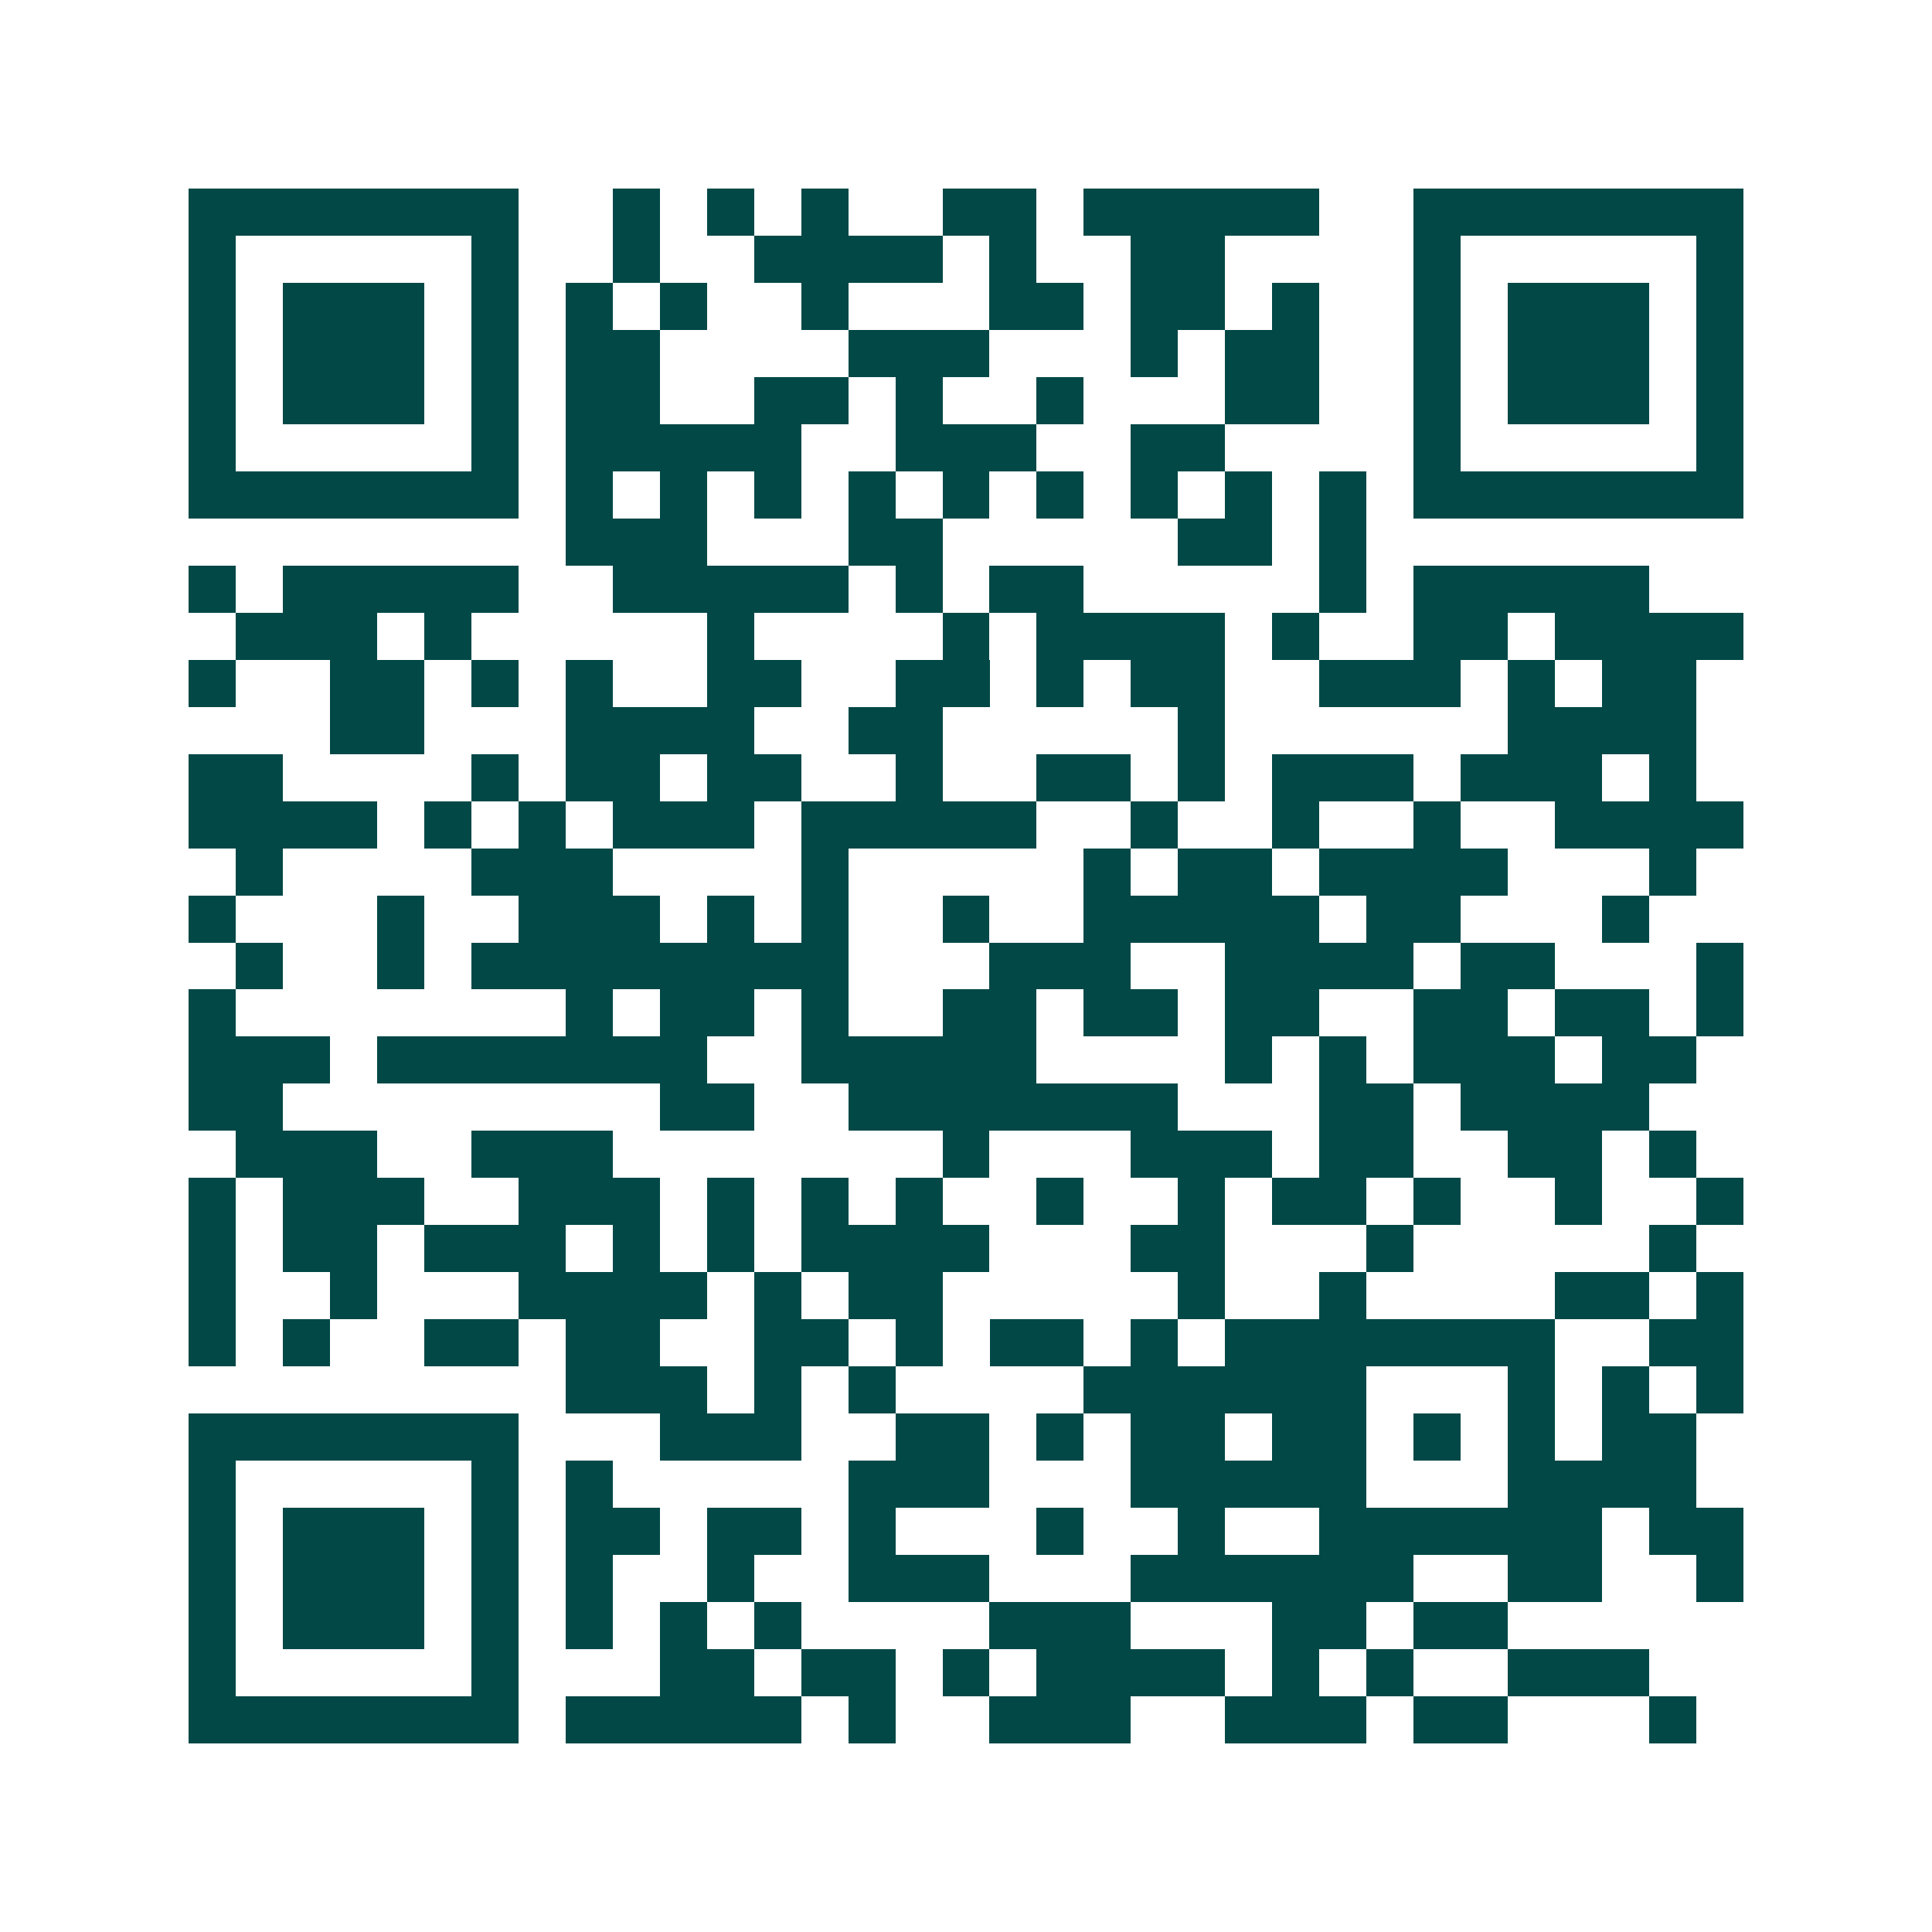 <svg xmlns="http://www.w3.org/2000/svg" width="200" height="200" viewBox="0 0 41 41" shape-rendering="crispEdges"><path fill="#ffffff" d="M0 0h41v41H0z"/><path stroke="#014847" d="M4 4.5h7m2 0h1m1 0h1m1 0h1m2 0h2m1 0h5m2 0h7M4 5.5h1m5 0h1m2 0h1m2 0h4m1 0h1m2 0h2m4 0h1m5 0h1M4 6.5h1m1 0h3m1 0h1m1 0h1m1 0h1m2 0h1m3 0h2m1 0h2m1 0h1m2 0h1m1 0h3m1 0h1M4 7.5h1m1 0h3m1 0h1m1 0h2m4 0h3m3 0h1m1 0h2m2 0h1m1 0h3m1 0h1M4 8.5h1m1 0h3m1 0h1m1 0h2m2 0h2m1 0h1m2 0h1m3 0h2m2 0h1m1 0h3m1 0h1M4 9.5h1m5 0h1m1 0h5m2 0h3m2 0h2m4 0h1m5 0h1M4 10.5h7m1 0h1m1 0h1m1 0h1m1 0h1m1 0h1m1 0h1m1 0h1m1 0h1m1 0h1m1 0h7M12 11.5h3m3 0h2m5 0h2m1 0h1M4 12.5h1m1 0h5m2 0h5m1 0h1m1 0h2m5 0h1m1 0h5M5 13.5h3m1 0h1m5 0h1m4 0h1m1 0h4m1 0h1m2 0h2m1 0h4M4 14.5h1m2 0h2m1 0h1m1 0h1m2 0h2m2 0h2m1 0h1m1 0h2m2 0h3m1 0h1m1 0h2M7 15.5h2m3 0h4m2 0h2m5 0h1m6 0h4M4 16.5h2m4 0h1m1 0h2m1 0h2m2 0h1m2 0h2m1 0h1m1 0h3m1 0h3m1 0h1M4 17.5h4m1 0h1m1 0h1m1 0h3m1 0h5m2 0h1m2 0h1m2 0h1m2 0h4M5 18.5h1m4 0h3m4 0h1m5 0h1m1 0h2m1 0h4m3 0h1M4 19.5h1m3 0h1m2 0h3m1 0h1m1 0h1m2 0h1m2 0h5m1 0h2m3 0h1M5 20.5h1m2 0h1m1 0h8m3 0h3m2 0h4m1 0h2m3 0h1M4 21.5h1m7 0h1m1 0h2m1 0h1m2 0h2m1 0h2m1 0h2m2 0h2m1 0h2m1 0h1M4 22.5h3m1 0h7m2 0h5m4 0h1m1 0h1m1 0h3m1 0h2M4 23.5h2m8 0h2m2 0h7m3 0h2m1 0h4M5 24.5h3m2 0h3m7 0h1m3 0h3m1 0h2m2 0h2m1 0h1M4 25.5h1m1 0h3m2 0h3m1 0h1m1 0h1m1 0h1m2 0h1m2 0h1m1 0h2m1 0h1m2 0h1m2 0h1M4 26.5h1m1 0h2m1 0h3m1 0h1m1 0h1m1 0h4m3 0h2m3 0h1m5 0h1M4 27.5h1m2 0h1m3 0h4m1 0h1m1 0h2m5 0h1m2 0h1m4 0h2m1 0h1M4 28.5h1m1 0h1m2 0h2m1 0h2m2 0h2m1 0h1m1 0h2m1 0h1m1 0h7m2 0h2M12 29.5h3m1 0h1m1 0h1m4 0h6m3 0h1m1 0h1m1 0h1M4 30.5h7m3 0h3m2 0h2m1 0h1m1 0h2m1 0h2m1 0h1m1 0h1m1 0h2M4 31.5h1m5 0h1m1 0h1m5 0h3m3 0h5m3 0h4M4 32.5h1m1 0h3m1 0h1m1 0h2m1 0h2m1 0h1m3 0h1m2 0h1m2 0h6m1 0h2M4 33.5h1m1 0h3m1 0h1m1 0h1m2 0h1m2 0h3m3 0h6m2 0h2m2 0h1M4 34.5h1m1 0h3m1 0h1m1 0h1m1 0h1m1 0h1m4 0h3m3 0h2m1 0h2M4 35.5h1m5 0h1m3 0h2m1 0h2m1 0h1m1 0h4m1 0h1m1 0h1m2 0h3M4 36.5h7m1 0h5m1 0h1m2 0h3m2 0h3m1 0h2m3 0h1"/></svg>
